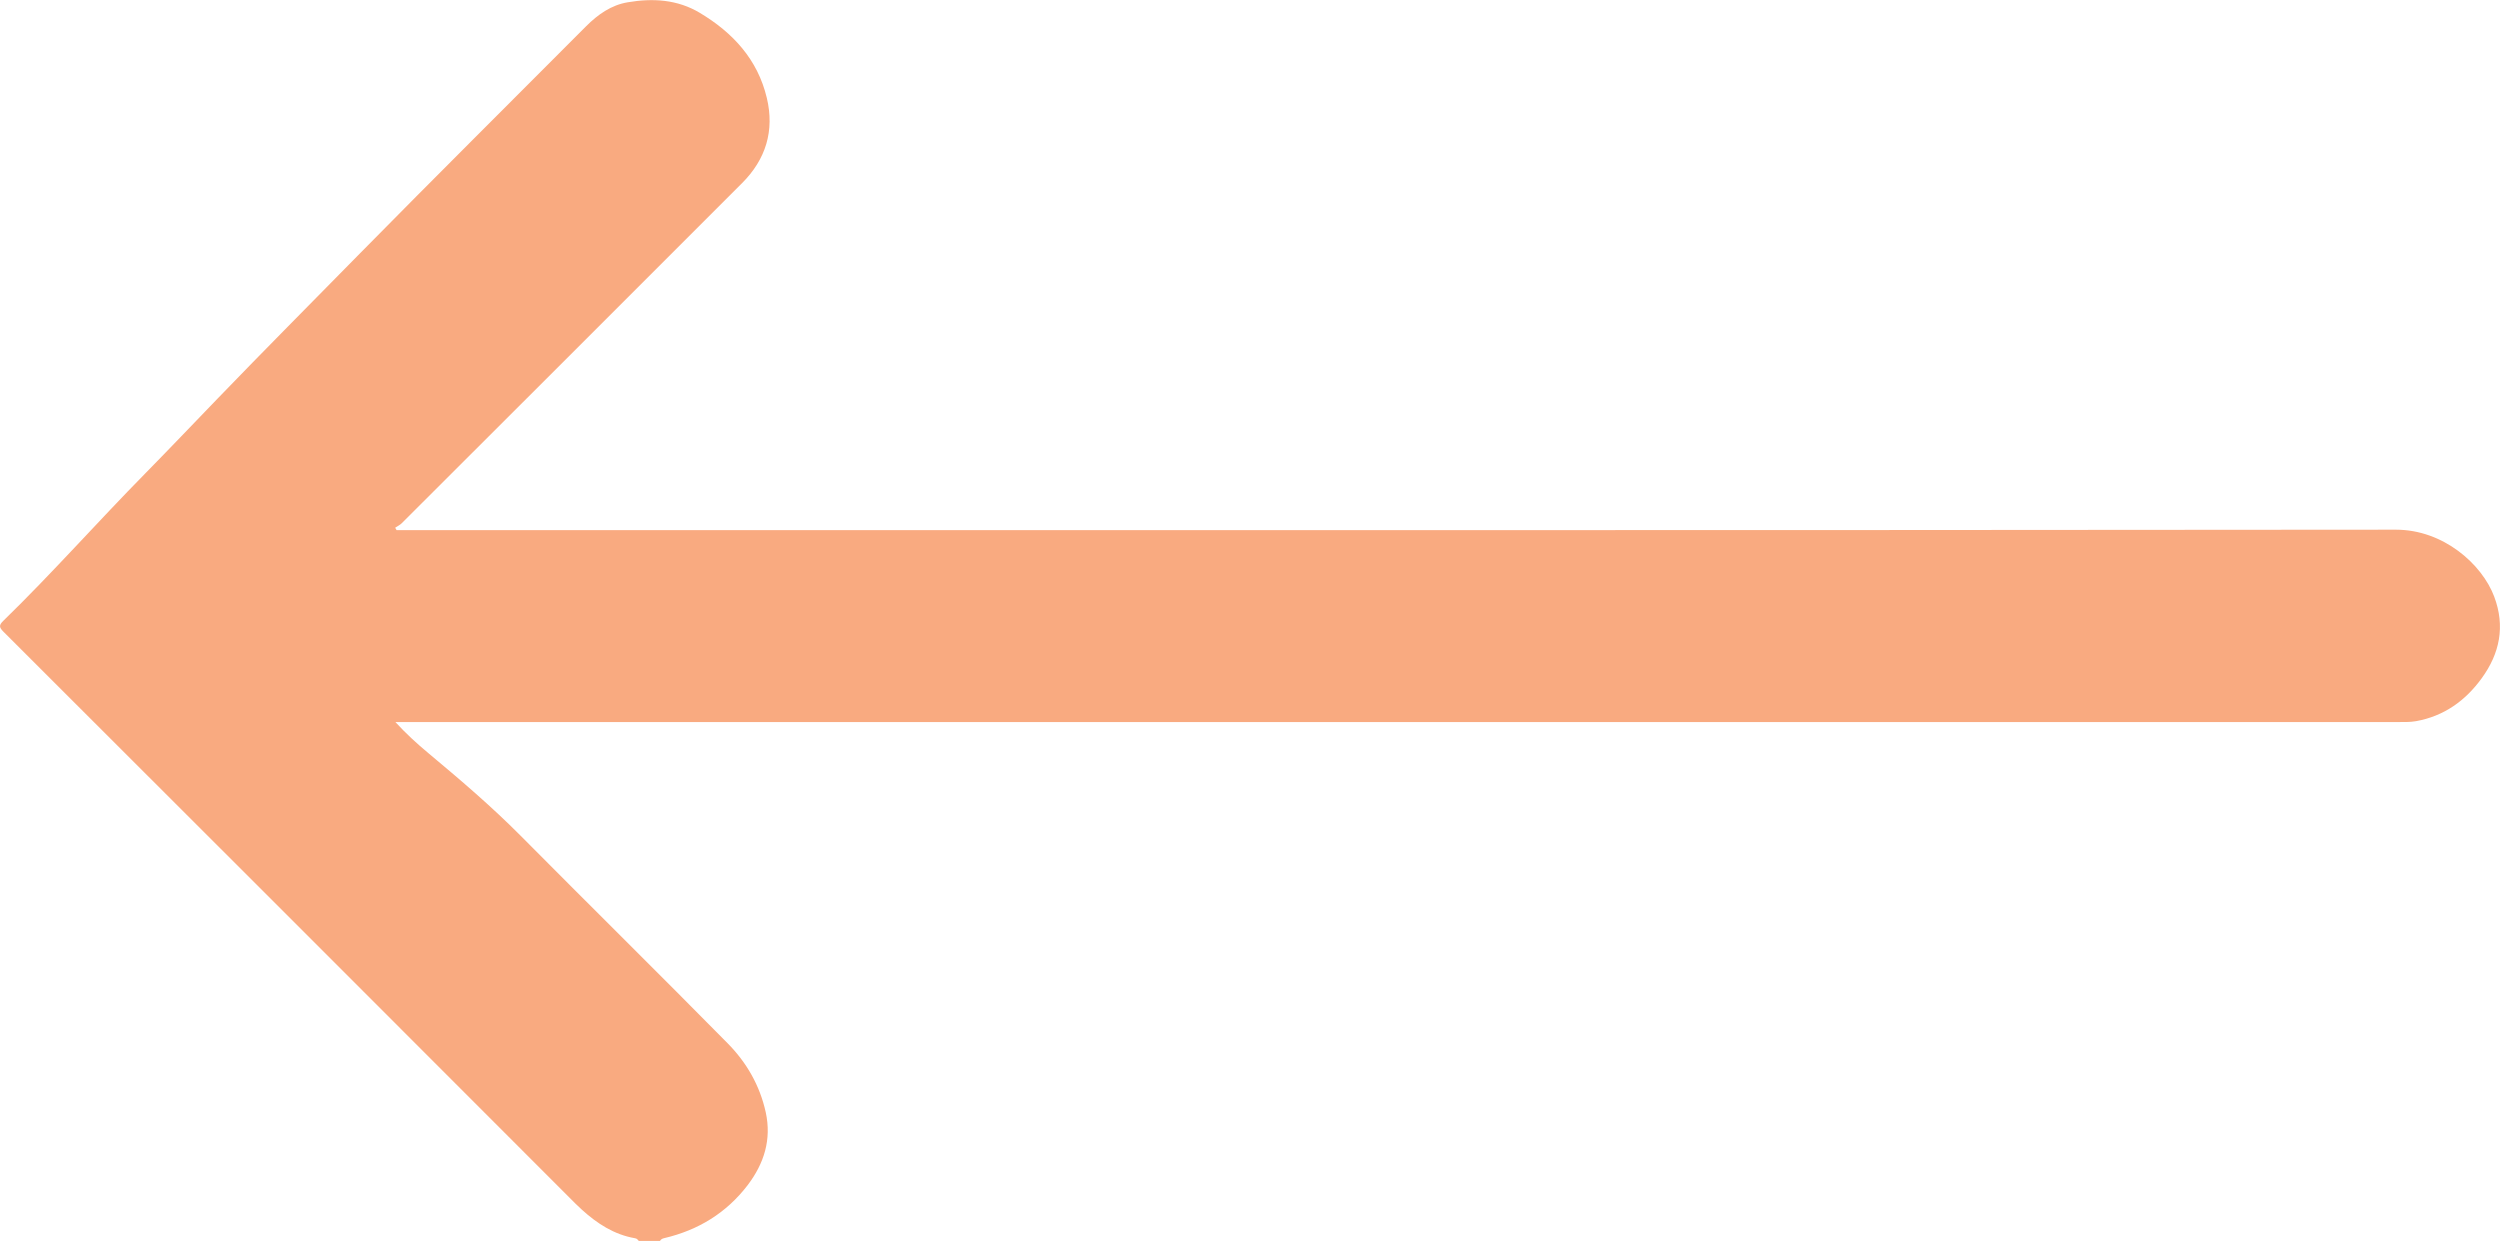 <?xml version="1.0" encoding="UTF-8"?> <!-- Generator: Adobe Illustrator 25.2.0, SVG Export Plug-In . SVG Version: 6.00 Build 0) --> <svg xmlns="http://www.w3.org/2000/svg" xmlns:xlink="http://www.w3.org/1999/xlink" id="Layer_1" x="0px" y="0px" viewBox="0 0 229.52 113.93" style="enable-background:new 0 0 229.52 113.93;" xml:space="preserve"> <style type="text/css"> .st0{fill:#F9AA80;} .st1{fill:#2B230F;} </style> <path class="st0" d="M58.65,113.93c-0.1-0.1-0.15-0.22-0.35-0.25c-1.92-0.33-3.48-1.35-4.89-2.63c-0.39-0.35-0.76-0.73-1.13-1.1 C34.97,92.62,17.65,75.3,0.32,58c-0.41-0.41-0.43-0.6-0.01-1.01c4.49-4.37,8.64-9.07,13.03-13.53c2.22-2.26,4.41-4.56,6.61-6.84 c4.32-4.48,8.71-8.89,13.07-13.33c6.89-7,13.86-13.92,20.79-20.88c1.08-1.08,2.31-1.95,3.82-2.2c2.29-0.39,4.55-0.27,6.62,0.97 c3.04,1.82,5.31,4.28,6.15,7.81c0.72,3.01-0.09,5.64-2.27,7.82C57.73,27.22,47.31,37.63,36.88,48.04c-0.17,0.17-0.4,0.27-0.6,0.41 c0.04,0.07,0.09,0.15,0.13,0.22c0.23,0,0.46,0,0.69,0c60.96,0,121.91,0.02,182.87-0.04c4.33,0,7.89,3.14,9.02,6.15 c1.02,2.72,0.51,5.21-1.15,7.49c-1.5,2.07-3.47,3.48-6.03,3.94c-0.57,0.1-1.17,0.08-1.75,0.08c-60.96,0-121.91,0-182.87,0 c-0.26,0-0.51,0-0.89,0c0.99,1.08,1.98,1.98,3.01,2.84c2.91,2.43,5.8,4.89,8.48,7.59c6.32,6.37,12.71,12.67,19.01,19.06 c1.73,1.75,2.96,3.87,3.5,6.33c0.55,2.51-0.15,4.71-1.66,6.7c-1.95,2.55-4.54,4.13-7.65,4.86c-0.19,0.04-0.31,0.11-0.4,0.26 C59.94,113.93,59.29,113.93,58.65,113.93z"></path> <path class="st1" d="M-450.17,979.13c-0.3-0.98,0.38-0.96,1-0.96c0.62,0,1.3-0.02,1,0.96C-448.84,979.13-449.5,979.13-450.17,979.13 z"></path> <path class="st1" d="M-400.18,979.13c-0.3-0.98,0.38-0.96,1-0.96c0.62,0,1.3-0.02,1,0.96 C-398.84,979.13-399.51,979.13-400.18,979.13z"></path> </svg> 